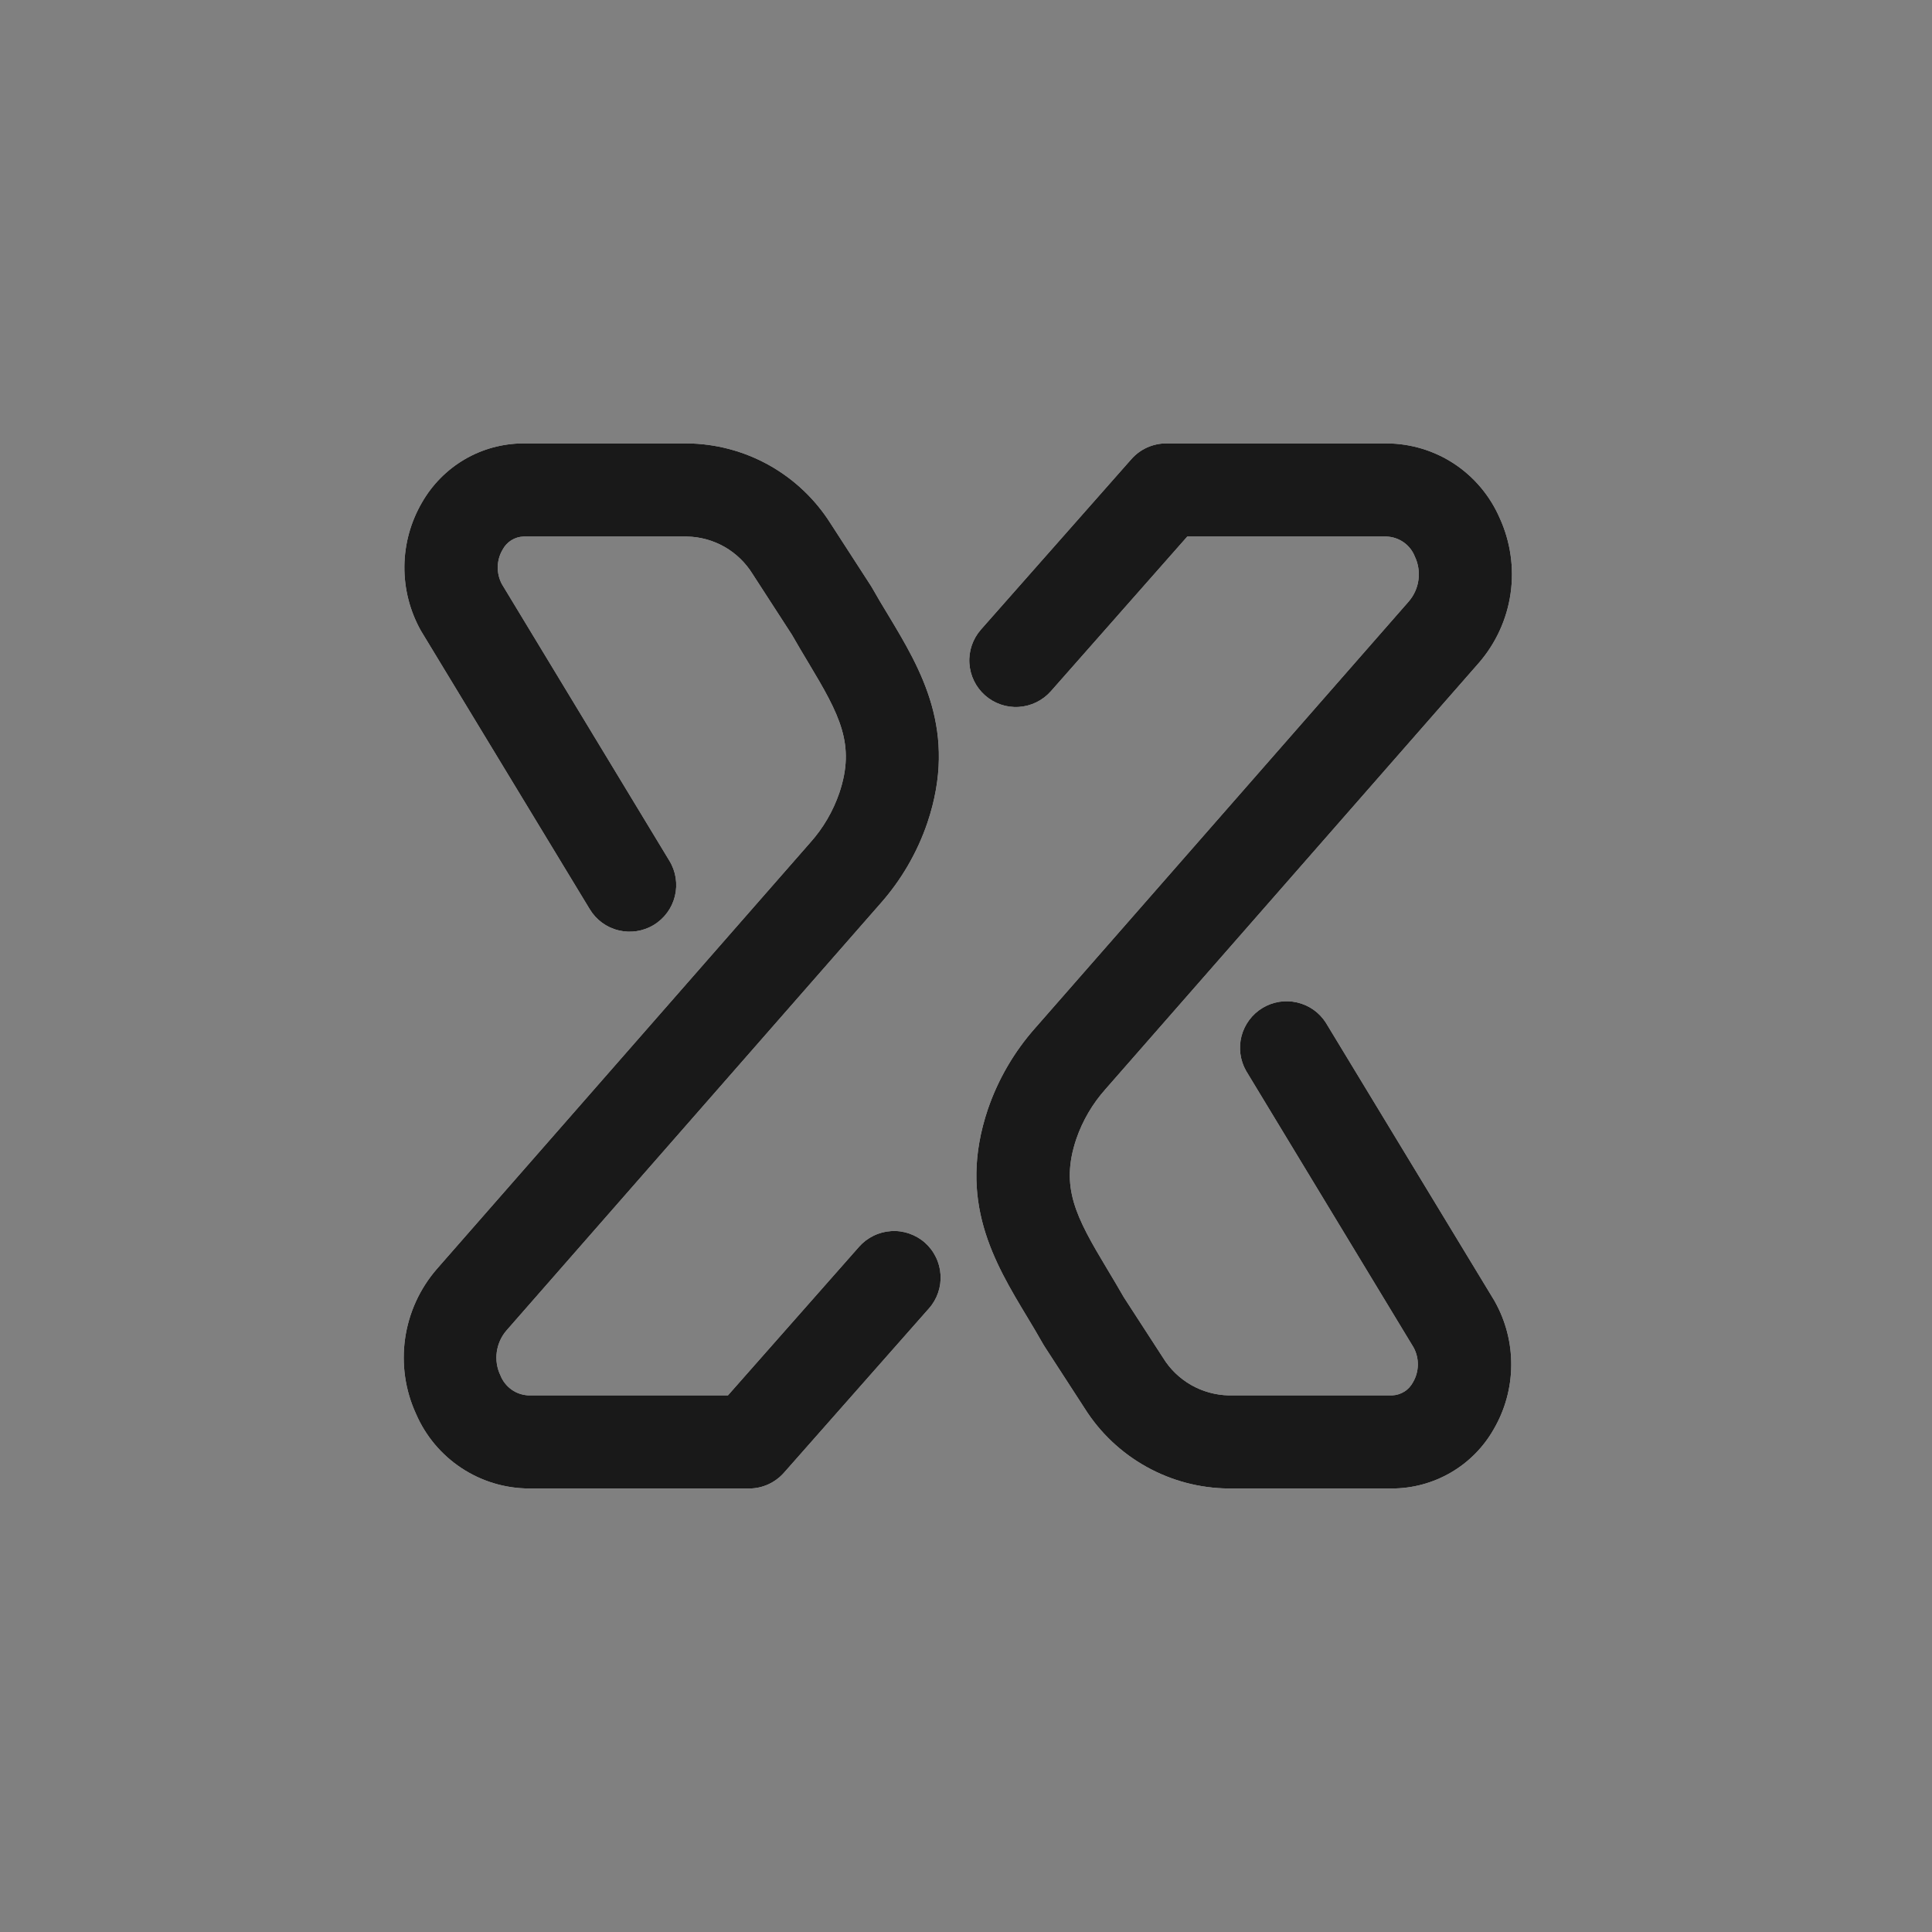 <svg width="32" height="32" viewBox="0 0 32 32" fill="none" xmlns="http://www.w3.org/2000/svg">
<rect x="0" y="0" width="32" height="32" fill="#808080" stroke="none"/>
<g clip-path="url(#clip0_672_1645)">
<path d="M12.412 24.654H8.763C8.364 24.653 7.975 24.535 7.642 24.315C7.309 24.095 7.048 23.783 6.89 23.417C6.711 23.027 6.649 22.593 6.71 22.168C6.771 21.743 6.953 21.345 7.234 21.02L13.421 13.955C13.635 13.716 13.798 13.436 13.902 13.133C14.171 12.333 13.912 11.847 13.39 10.978C13.301 10.829 13.208 10.675 13.117 10.514L12.465 9.507C12.35 9.321 12.191 9.167 12.001 9.058C11.811 8.95 11.597 8.891 11.379 8.887H8.671C8.599 8.889 8.529 8.911 8.468 8.949C8.407 8.988 8.357 9.042 8.324 9.106C8.273 9.192 8.246 9.29 8.244 9.39C8.243 9.49 8.266 9.589 8.314 9.677L11.089 14.26C11.195 14.435 11.227 14.645 11.178 14.844C11.129 15.043 11.003 15.214 10.828 15.32C10.653 15.426 10.443 15.458 10.244 15.409C10.045 15.361 9.874 15.235 9.768 15.059L6.982 10.464L6.97 10.444C6.789 10.12 6.695 9.754 6.698 9.383C6.701 9.012 6.801 8.648 6.987 8.327C7.156 8.03 7.4 7.782 7.695 7.609C7.99 7.436 8.326 7.345 8.668 7.344H11.374C11.85 7.347 12.318 7.471 12.734 7.702C13.15 7.934 13.501 8.266 13.756 8.669L14.42 9.695C14.429 9.709 14.437 9.722 14.445 9.736C14.529 9.886 14.62 10.037 14.709 10.183C15.253 11.087 15.87 12.112 15.361 13.626C15.192 14.123 14.925 14.581 14.576 14.973L8.388 22.038C8.301 22.139 8.246 22.263 8.228 22.395C8.21 22.527 8.231 22.661 8.289 22.781C8.326 22.875 8.39 22.957 8.473 23.016C8.556 23.075 8.654 23.108 8.756 23.112H12.057L14.229 20.65C14.296 20.574 14.378 20.512 14.469 20.468C14.56 20.423 14.659 20.397 14.76 20.391C14.861 20.384 14.963 20.398 15.058 20.431C15.154 20.464 15.243 20.515 15.319 20.582C15.395 20.649 15.457 20.731 15.501 20.822C15.546 20.913 15.572 21.012 15.578 21.113C15.585 21.214 15.571 21.315 15.538 21.411C15.505 21.507 15.454 21.596 15.386 21.672L12.984 24.394C12.912 24.475 12.824 24.54 12.726 24.585C12.627 24.63 12.52 24.654 12.412 24.654Z" fill="white"/>
<path d="M12.412 24.654H8.763C8.364 24.653 7.975 24.535 7.642 24.315C7.309 24.095 7.048 23.783 6.89 23.417C6.711 23.027 6.649 22.593 6.71 22.168C6.771 21.743 6.953 21.345 7.234 21.02L13.421 13.955C13.635 13.716 13.798 13.436 13.902 13.133C14.171 12.333 13.912 11.847 13.39 10.978C13.301 10.829 13.208 10.675 13.117 10.514L12.465 9.507C12.35 9.321 12.191 9.167 12.001 9.058C11.811 8.95 11.597 8.891 11.379 8.887H8.671C8.599 8.889 8.529 8.911 8.468 8.949C8.407 8.988 8.357 9.042 8.324 9.106C8.273 9.192 8.246 9.29 8.244 9.39C8.243 9.49 8.266 9.589 8.314 9.677L11.089 14.26C11.195 14.435 11.227 14.645 11.178 14.844C11.129 15.043 11.003 15.214 10.828 15.32C10.653 15.426 10.443 15.458 10.244 15.409C10.045 15.361 9.874 15.235 9.768 15.059L6.982 10.464L6.97 10.444C6.789 10.12 6.695 9.754 6.698 9.383C6.701 9.012 6.801 8.648 6.987 8.327C7.156 8.03 7.4 7.782 7.695 7.609C7.99 7.436 8.326 7.345 8.668 7.344H11.374C11.85 7.347 12.318 7.471 12.734 7.702C13.15 7.934 13.501 8.266 13.756 8.669L14.42 9.695C14.429 9.709 14.437 9.722 14.445 9.736C14.529 9.886 14.62 10.037 14.709 10.183C15.253 11.087 15.87 12.112 15.361 13.626C15.192 14.123 14.925 14.581 14.576 14.973L8.388 22.038C8.301 22.139 8.246 22.263 8.228 22.395C8.21 22.527 8.231 22.661 8.289 22.781C8.326 22.875 8.39 22.957 8.473 23.016C8.556 23.075 8.654 23.108 8.756 23.112H12.057L14.229 20.65C14.296 20.574 14.378 20.512 14.469 20.468C14.56 20.423 14.659 20.397 14.76 20.391C14.861 20.384 14.963 20.398 15.058 20.431C15.154 20.464 15.243 20.515 15.319 20.582C15.395 20.649 15.457 20.731 15.501 20.822C15.546 20.913 15.572 21.012 15.578 21.113C15.585 21.214 15.571 21.315 15.538 21.411C15.505 21.507 15.454 21.596 15.386 21.672L12.984 24.394C12.912 24.475 12.824 24.54 12.726 24.585C12.627 24.63 12.52 24.654 12.412 24.654Z" fill="#191919"/>
<path d="M23.056 24.654H20.349C19.873 24.65 19.405 24.527 18.989 24.295C18.573 24.064 18.221 23.732 17.967 23.329L17.302 22.303C17.293 22.29 17.285 22.276 17.277 22.262C17.193 22.112 17.102 21.961 17.015 21.816C16.47 20.912 15.852 19.887 16.362 18.373C16.532 17.876 16.799 17.418 17.148 17.025L23.335 9.96C23.421 9.859 23.477 9.736 23.494 9.604C23.512 9.472 23.491 9.338 23.434 9.218C23.397 9.123 23.333 9.042 23.25 8.983C23.167 8.924 23.068 8.891 22.967 8.887H19.665L17.405 11.45C17.269 11.603 17.078 11.696 16.874 11.709C16.67 11.722 16.469 11.653 16.315 11.517C16.162 11.382 16.069 11.191 16.056 10.987C16.043 10.782 16.112 10.582 16.247 10.428L18.739 7.605C18.811 7.523 18.9 7.457 19 7.412C19.1 7.367 19.208 7.344 19.317 7.344H22.967C23.366 7.346 23.755 7.463 24.088 7.683C24.42 7.903 24.681 8.215 24.84 8.581C25.018 8.971 25.081 9.405 25.02 9.83C24.959 10.255 24.777 10.653 24.496 10.978L18.308 18.043C18.095 18.282 17.931 18.562 17.827 18.865C17.558 19.665 17.817 20.151 18.339 21.02C18.428 21.169 18.521 21.323 18.613 21.485L19.265 22.491C19.379 22.677 19.539 22.831 19.729 22.94C19.919 23.048 20.133 23.107 20.351 23.112H23.057C23.129 23.109 23.199 23.088 23.261 23.049C23.322 23.011 23.371 22.956 23.405 22.892C23.455 22.806 23.482 22.708 23.484 22.608C23.486 22.508 23.462 22.409 23.415 22.321L20.64 17.738C20.54 17.563 20.513 17.356 20.563 17.162C20.614 16.967 20.739 16.799 20.911 16.695C21.083 16.591 21.289 16.558 21.485 16.604C21.681 16.649 21.852 16.769 21.96 16.939L24.746 21.534L24.758 21.555C24.94 21.879 25.034 22.244 25.031 22.616C25.028 22.987 24.928 23.351 24.741 23.672C24.572 23.97 24.327 24.218 24.031 24.39C23.735 24.562 23.399 24.654 23.056 24.654Z" fill="white"/>
<path d="M23.056 24.654H20.349C19.873 24.65 19.405 24.527 18.989 24.295C18.573 24.064 18.221 23.732 17.967 23.329L17.302 22.303C17.293 22.29 17.285 22.276 17.277 22.262C17.193 22.112 17.102 21.961 17.015 21.816C16.47 20.912 15.852 19.887 16.362 18.373C16.532 17.876 16.799 17.418 17.148 17.025L23.335 9.96C23.421 9.859 23.477 9.736 23.494 9.604C23.512 9.472 23.491 9.338 23.434 9.218C23.397 9.123 23.333 9.042 23.25 8.983C23.167 8.924 23.068 8.891 22.967 8.887H19.665L17.405 11.45C17.269 11.603 17.078 11.696 16.874 11.709C16.67 11.722 16.469 11.653 16.315 11.517C16.162 11.382 16.069 11.191 16.056 10.987C16.043 10.782 16.112 10.582 16.247 10.428L18.739 7.605C18.811 7.523 18.9 7.457 19 7.412C19.1 7.367 19.208 7.344 19.317 7.344H22.967C23.366 7.346 23.755 7.463 24.088 7.683C24.42 7.903 24.681 8.215 24.84 8.581C25.018 8.971 25.081 9.405 25.02 9.83C24.959 10.255 24.777 10.653 24.496 10.978L18.308 18.043C18.095 18.282 17.931 18.562 17.827 18.865C17.558 19.665 17.817 20.151 18.339 21.02C18.428 21.169 18.521 21.323 18.613 21.485L19.265 22.491C19.379 22.677 19.539 22.831 19.729 22.94C19.919 23.048 20.133 23.107 20.351 23.112H23.057C23.129 23.109 23.199 23.088 23.261 23.049C23.322 23.011 23.371 22.956 23.405 22.892C23.455 22.806 23.482 22.708 23.484 22.608C23.486 22.508 23.462 22.409 23.415 22.321L20.64 17.738C20.54 17.563 20.513 17.356 20.563 17.162C20.614 16.967 20.739 16.799 20.911 16.695C21.083 16.591 21.289 16.558 21.485 16.604C21.681 16.649 21.852 16.769 21.96 16.939L24.746 21.534L24.758 21.555C24.94 21.879 25.034 22.244 25.031 22.616C25.028 22.987 24.928 23.351 24.741 23.672C24.572 23.97 24.327 24.218 24.031 24.39C23.735 24.562 23.399 24.654 23.056 24.654Z" fill="#191919"/>
</g>
<defs>
<clipPath id="clip0_672_1645">
<rect width="34.286" height="35" fill="white" transform="translate(-1.143 -1.5)"/>
</clipPath>
</defs>
</svg>
